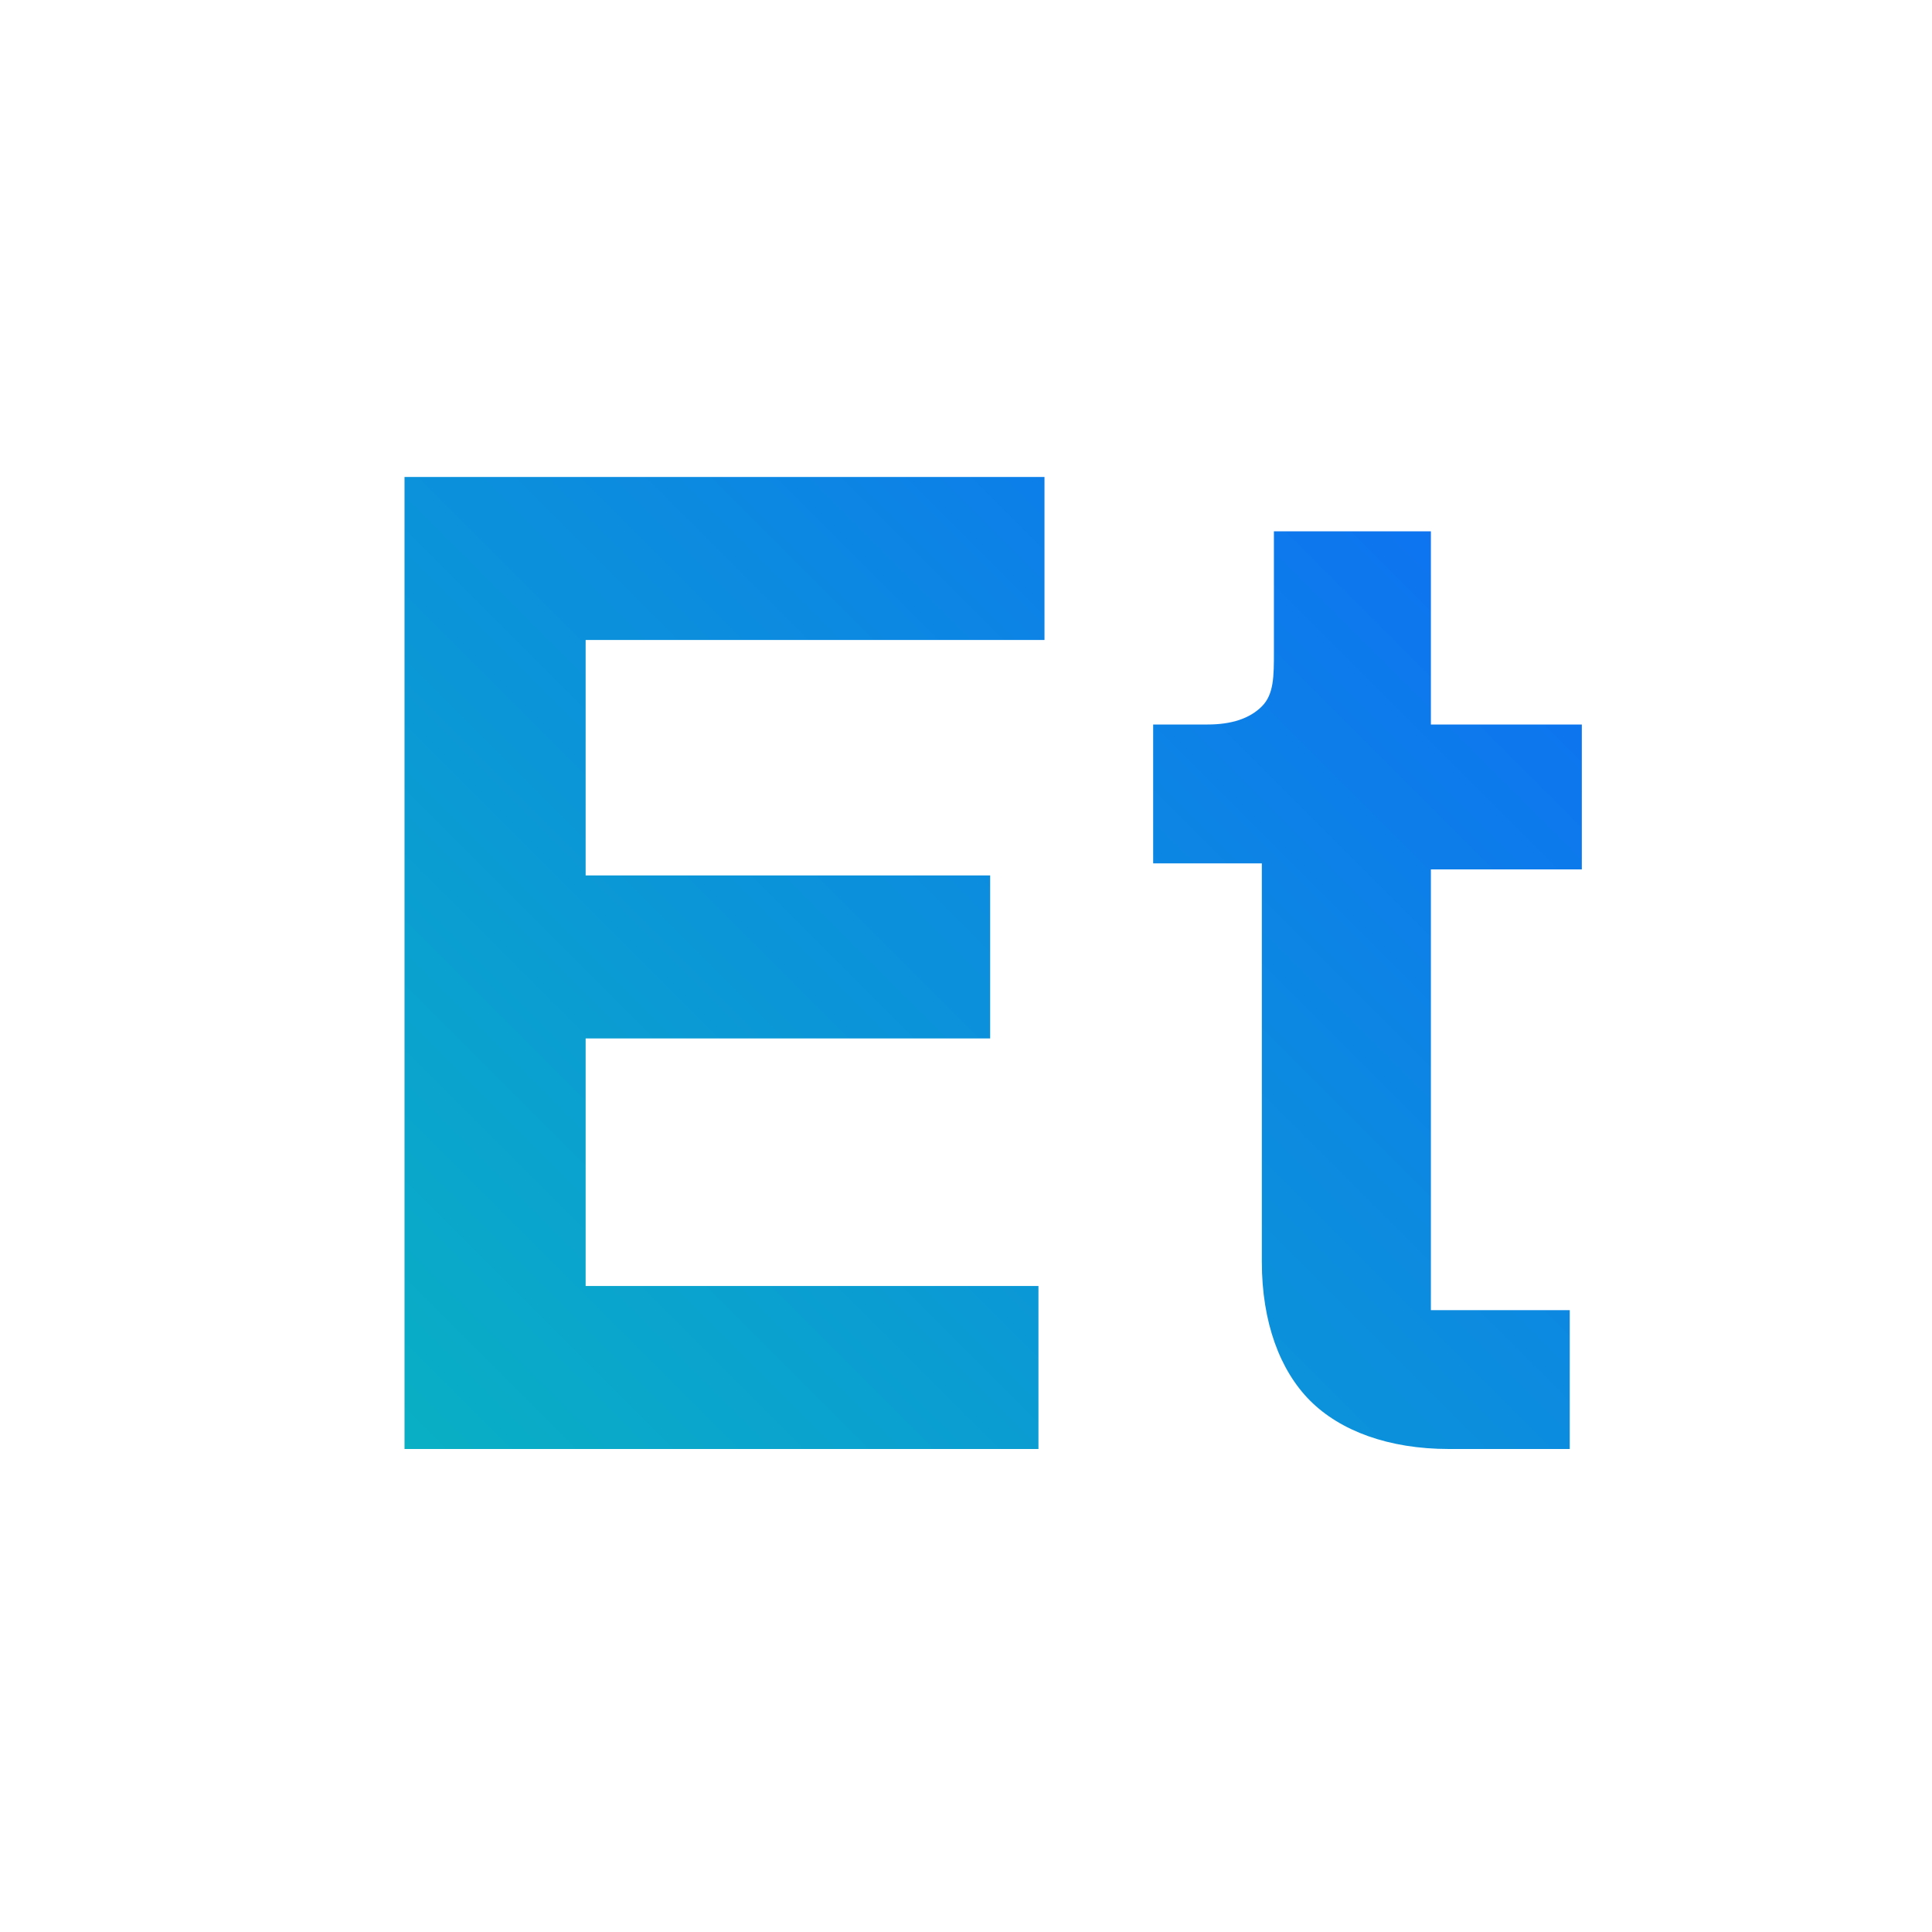 <?xml version="1.0" encoding="utf-8"?>
<svg version="1.1" id="Padding" xmlns="http://www.w3.org/2000/svg" xmlns:xlink="http://www.w3.org/1999/xlink" x="0px" y="0px"
	 viewBox="0 0 32 32" style="enable-background:new 0 0 32 32;" xml:space="preserve">
<style type="text/css">
	.st0{fill:url(#SVGID_1_);}
</style>
<linearGradient id="SVGID_1_" gradientUnits="userSpaceOnUse" x1="0.868" y1="0.568" x2="31.527" y2="31.227" gradientTransform="matrix(1 0 0 -1 0 32)">
	<stop  offset="0.1" style="stop-color:#08BDBA"/>
	<stop  offset="0.9" style="stop-color:#0F62FE"/>
</linearGradient>
<path class="st0" d="M6.7,24V7.9h10.6v2.7H9.7v3.9h6.7v2.7H9.7v4.1h7.5V24H6.7z M24,24c-1,0-1.8-0.3-2.3-0.8s-0.8-1.3-0.8-2.3v-6.6
	h-1.8V12H20c0.4,0,0.7-0.1,0.9-0.3s0.2-0.5,0.2-0.9v-2h2.6V12h2.5v2.4h-2.5v7.3H26V24H24z"/>
</svg>

